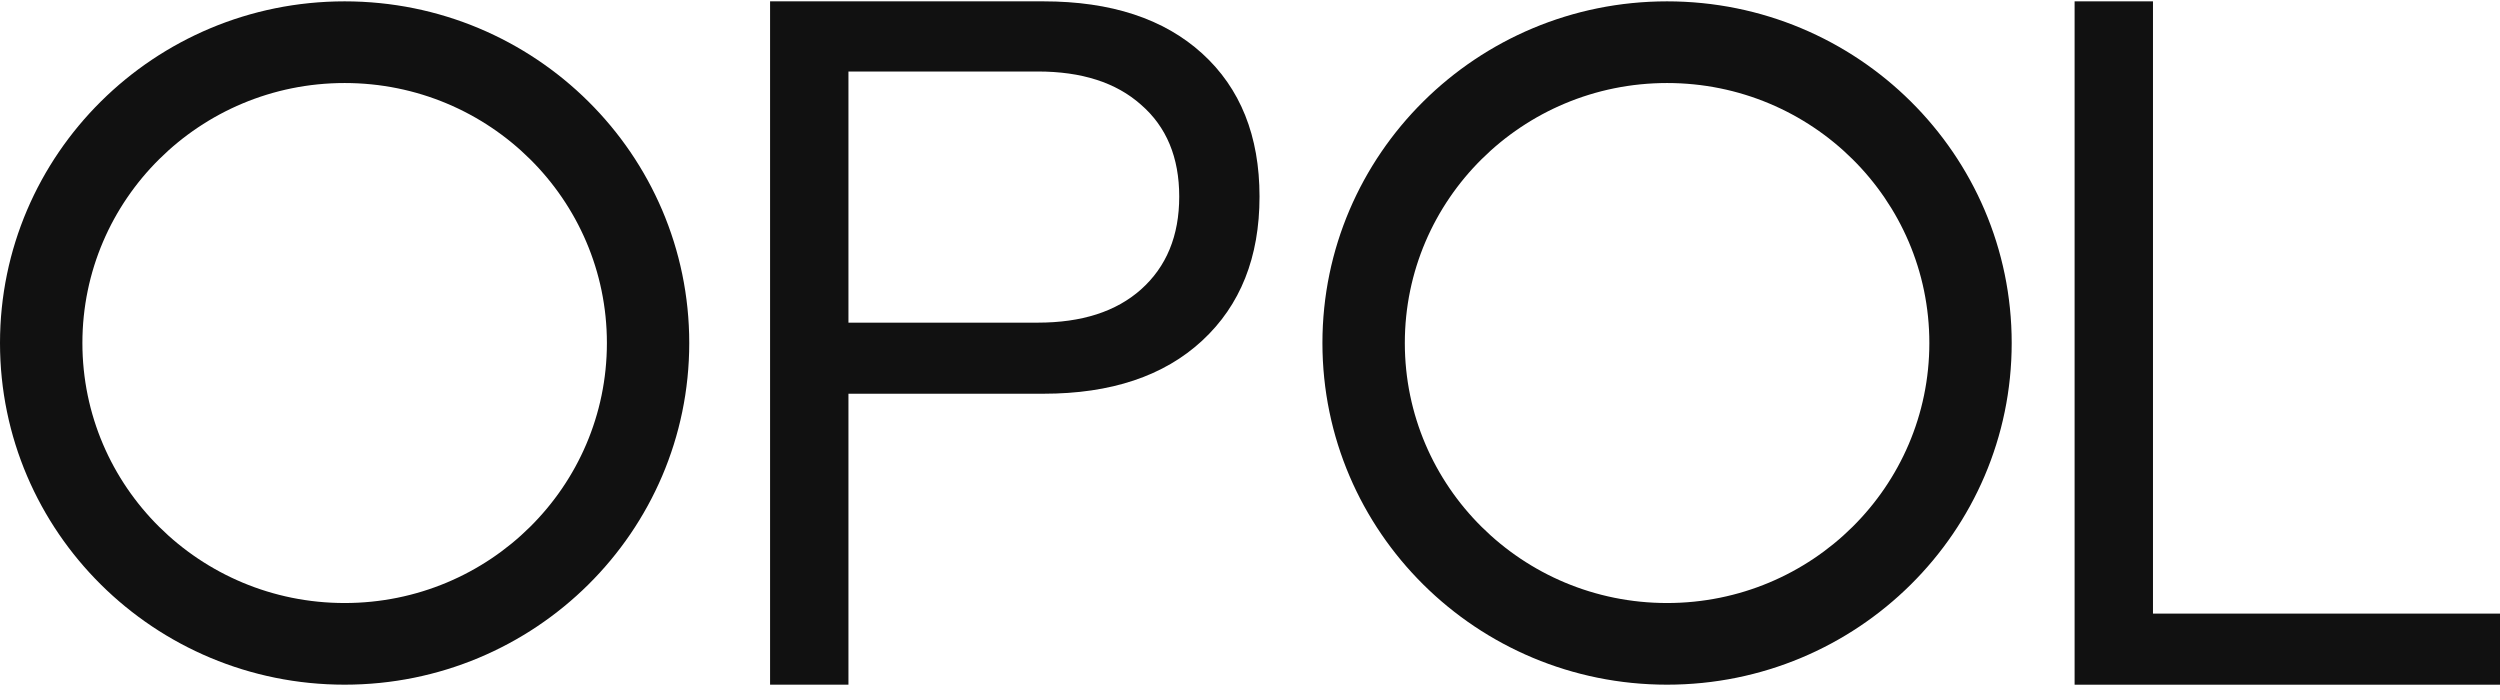 <svg width="100" height="28" viewBox="0 0 100 28" fill="none" xmlns="http://www.w3.org/2000/svg">
<path d="M82.984 27.388V0.054H86.119V24.544H100V27.388H82.984Z" fill="#111111"/>
<path d="M30.803 27.388V0.054H41.739C44.441 0.054 46.557 0.749 48.087 2.139C49.616 3.53 50.381 5.438 50.381 7.864C50.381 10.29 49.616 12.211 48.087 13.626C46.557 15.042 44.441 15.749 41.739 15.749H33.938V27.388H30.803ZM41.51 12.906C43.269 12.906 44.645 12.464 45.639 11.579C46.659 10.669 47.169 9.431 47.169 7.864C47.169 6.297 46.659 5.071 45.639 4.187C44.645 3.302 43.269 2.86 41.51 2.86H33.938V12.906H41.51Z" fill="#111111"/>
<path d="M13.785 0.054C21.398 0.054 27.57 6.174 27.57 13.721C27.57 21.269 21.398 27.387 13.785 27.387C6.172 27.387 0 21.269 0 13.721C0 6.174 6.172 0.054 13.785 0.054ZM13.786 3.321C7.993 3.321 3.296 7.978 3.296 13.721C3.296 19.465 7.993 24.121 13.786 24.121C19.579 24.121 24.276 19.465 24.276 13.721C24.276 7.978 19.579 3.321 13.786 3.321Z" fill="#111111"/>
<path d="M66.682 0.054C74.296 0.054 80.468 6.174 80.468 13.721C80.467 21.269 74.296 27.387 66.682 27.387C59.069 27.387 52.897 21.269 52.897 13.721C52.897 6.174 59.069 0.054 66.682 0.054ZM66.683 3.321C60.89 3.321 56.193 7.978 56.193 13.721C56.193 19.465 60.89 24.121 66.683 24.121C72.477 24.121 77.173 19.465 77.174 13.721C77.174 7.978 72.477 3.321 66.683 3.321Z" fill="#111111"/>
</svg>
